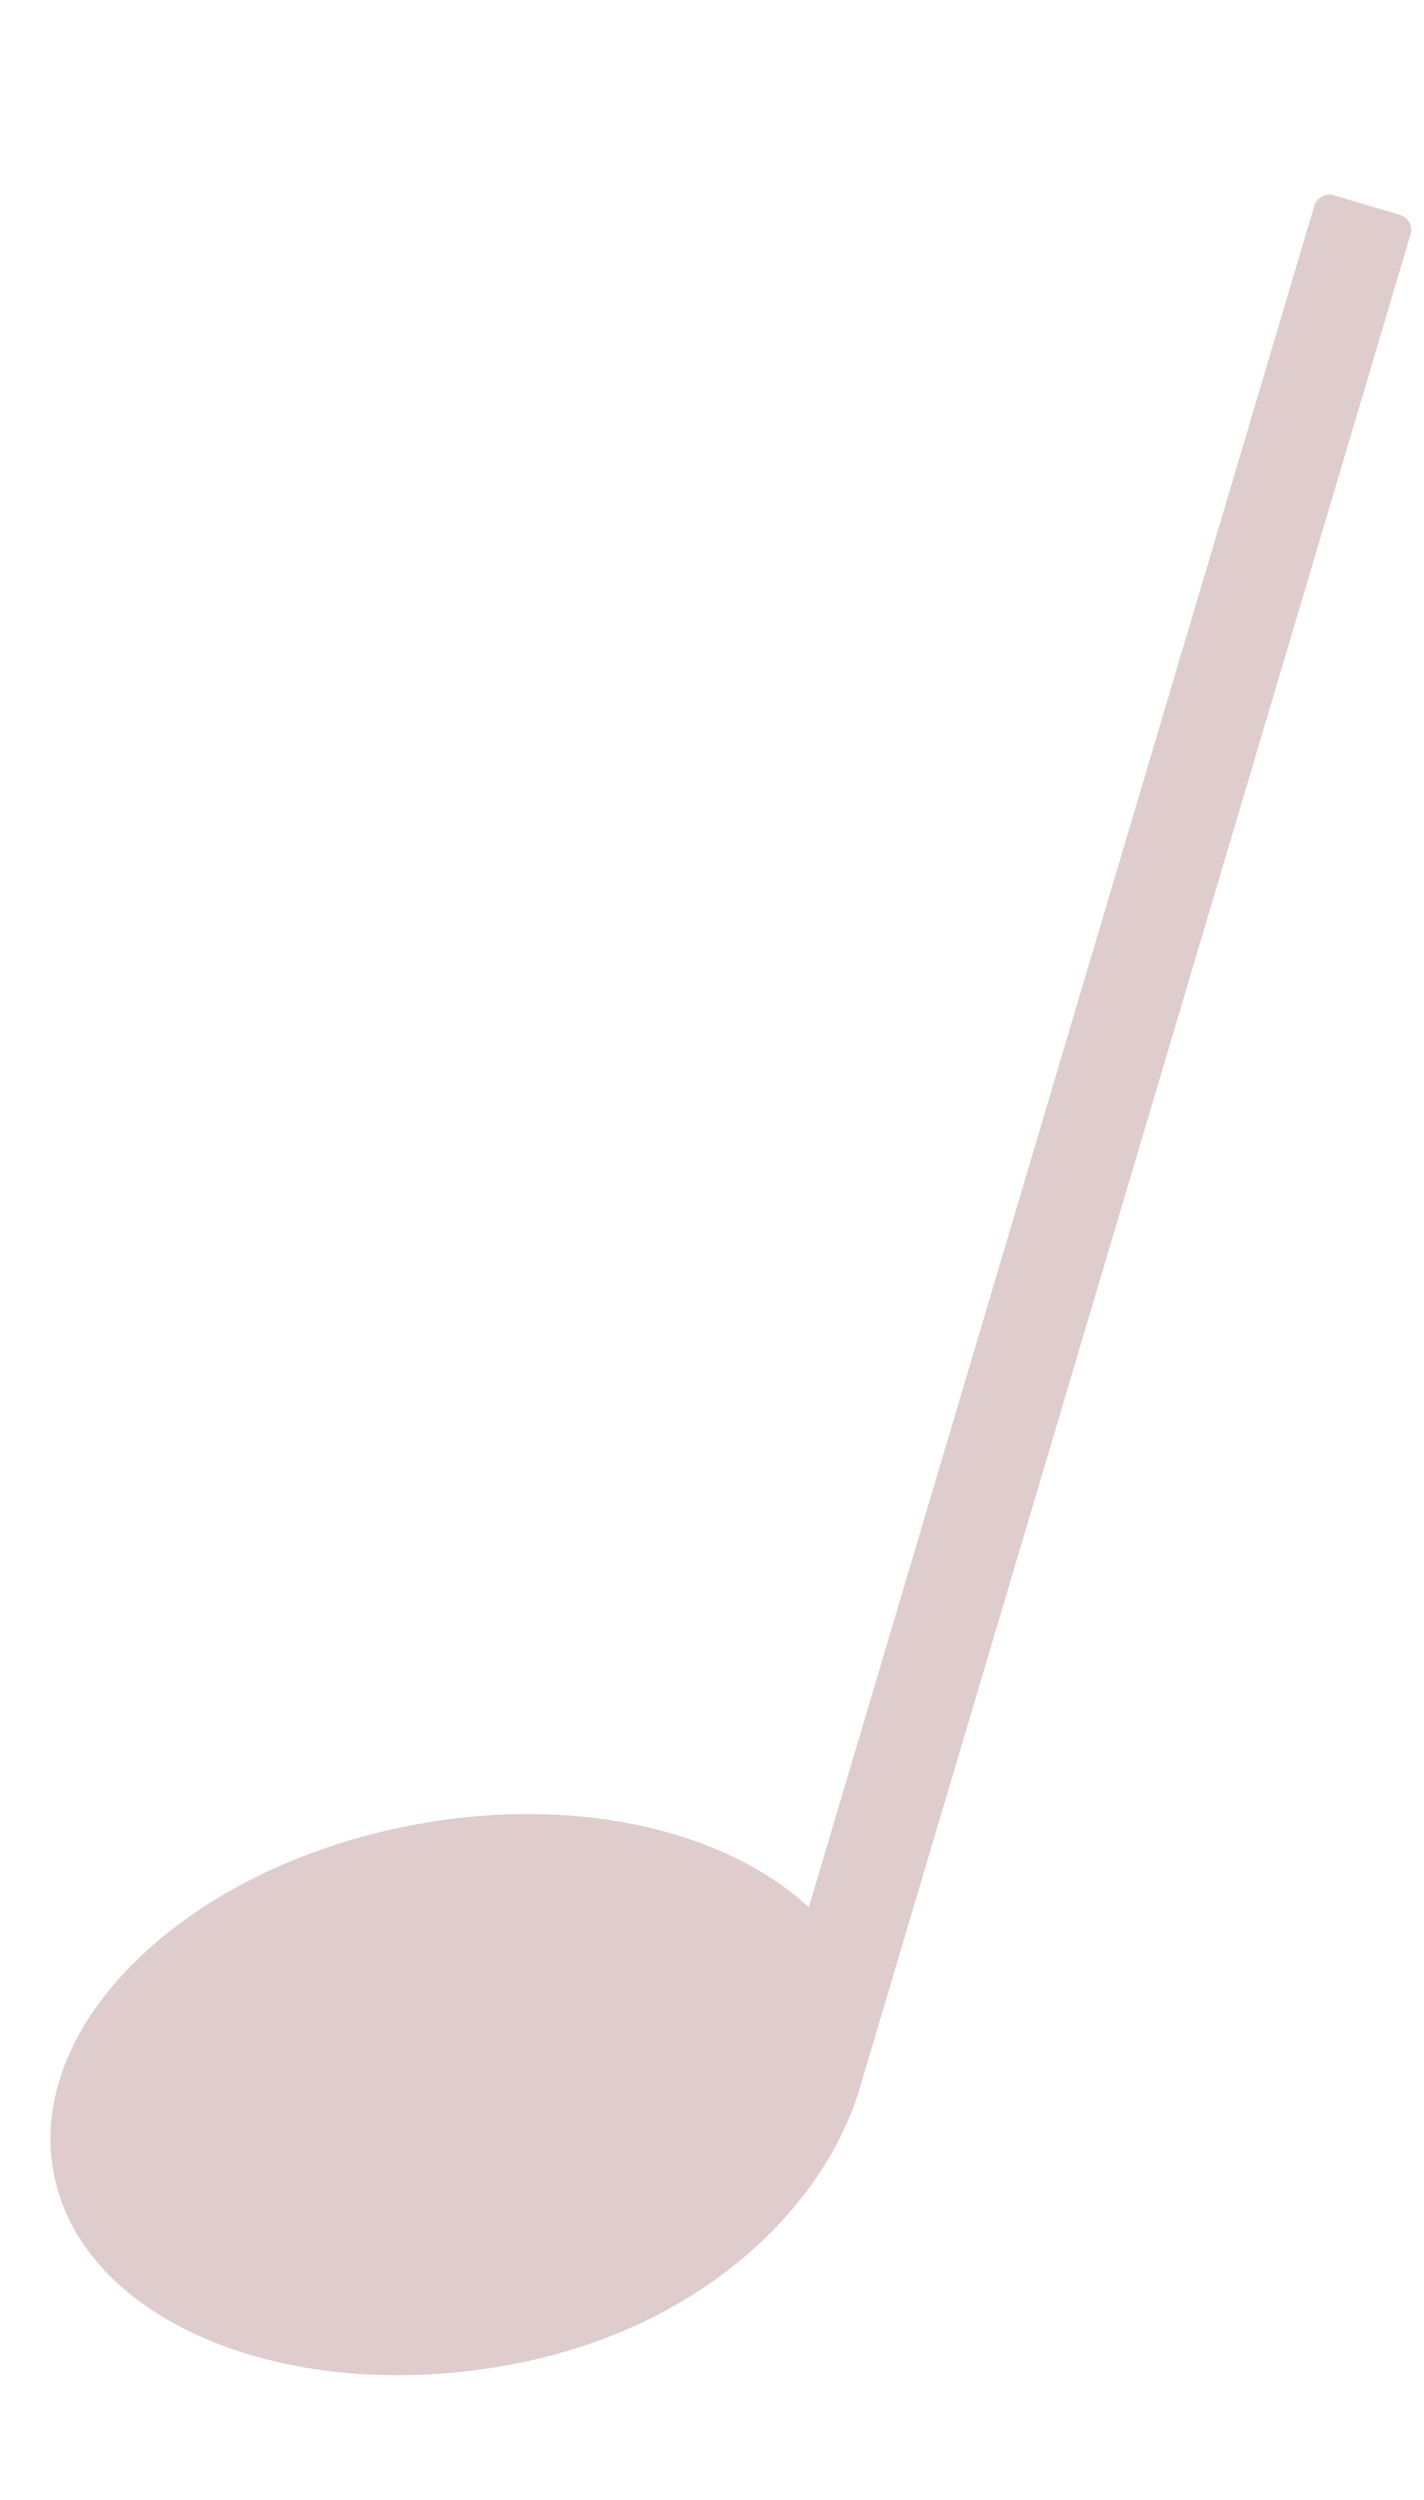 <?xml version="1.0" encoding="UTF-8"?> <svg xmlns="http://www.w3.org/2000/svg" width="57" height="100" viewBox="0 0 57 100" fill="none"> <g clip-path="url(#clip0)"> <path d="M34.434 83.462L56.461 9.377C56.508 9.218 56.49 9.047 56.411 8.901C56.332 8.755 56.198 8.646 56.039 8.599L53.388 7.811C53.229 7.763 53.058 7.781 52.912 7.86C52.766 7.939 52.657 8.073 52.61 8.232L32.374 76.295C29.035 73.189 22.953 71.761 16.44 73.018C7.397 74.759 1.008 80.992 2.15 86.936C3.292 92.88 11.549 96.297 20.592 94.556C28.139 93.096 33.032 88.258 34.434 83.462Z" fill="#610102" fill-opacity="0.2"></path> </g> <defs> <clipPath id="clip0"> <rect width="7.689" height="23.759" fill="white" transform="translate(27.122) scale(4.006) rotate(16.558)"></rect> </clipPath> </defs> </svg> 